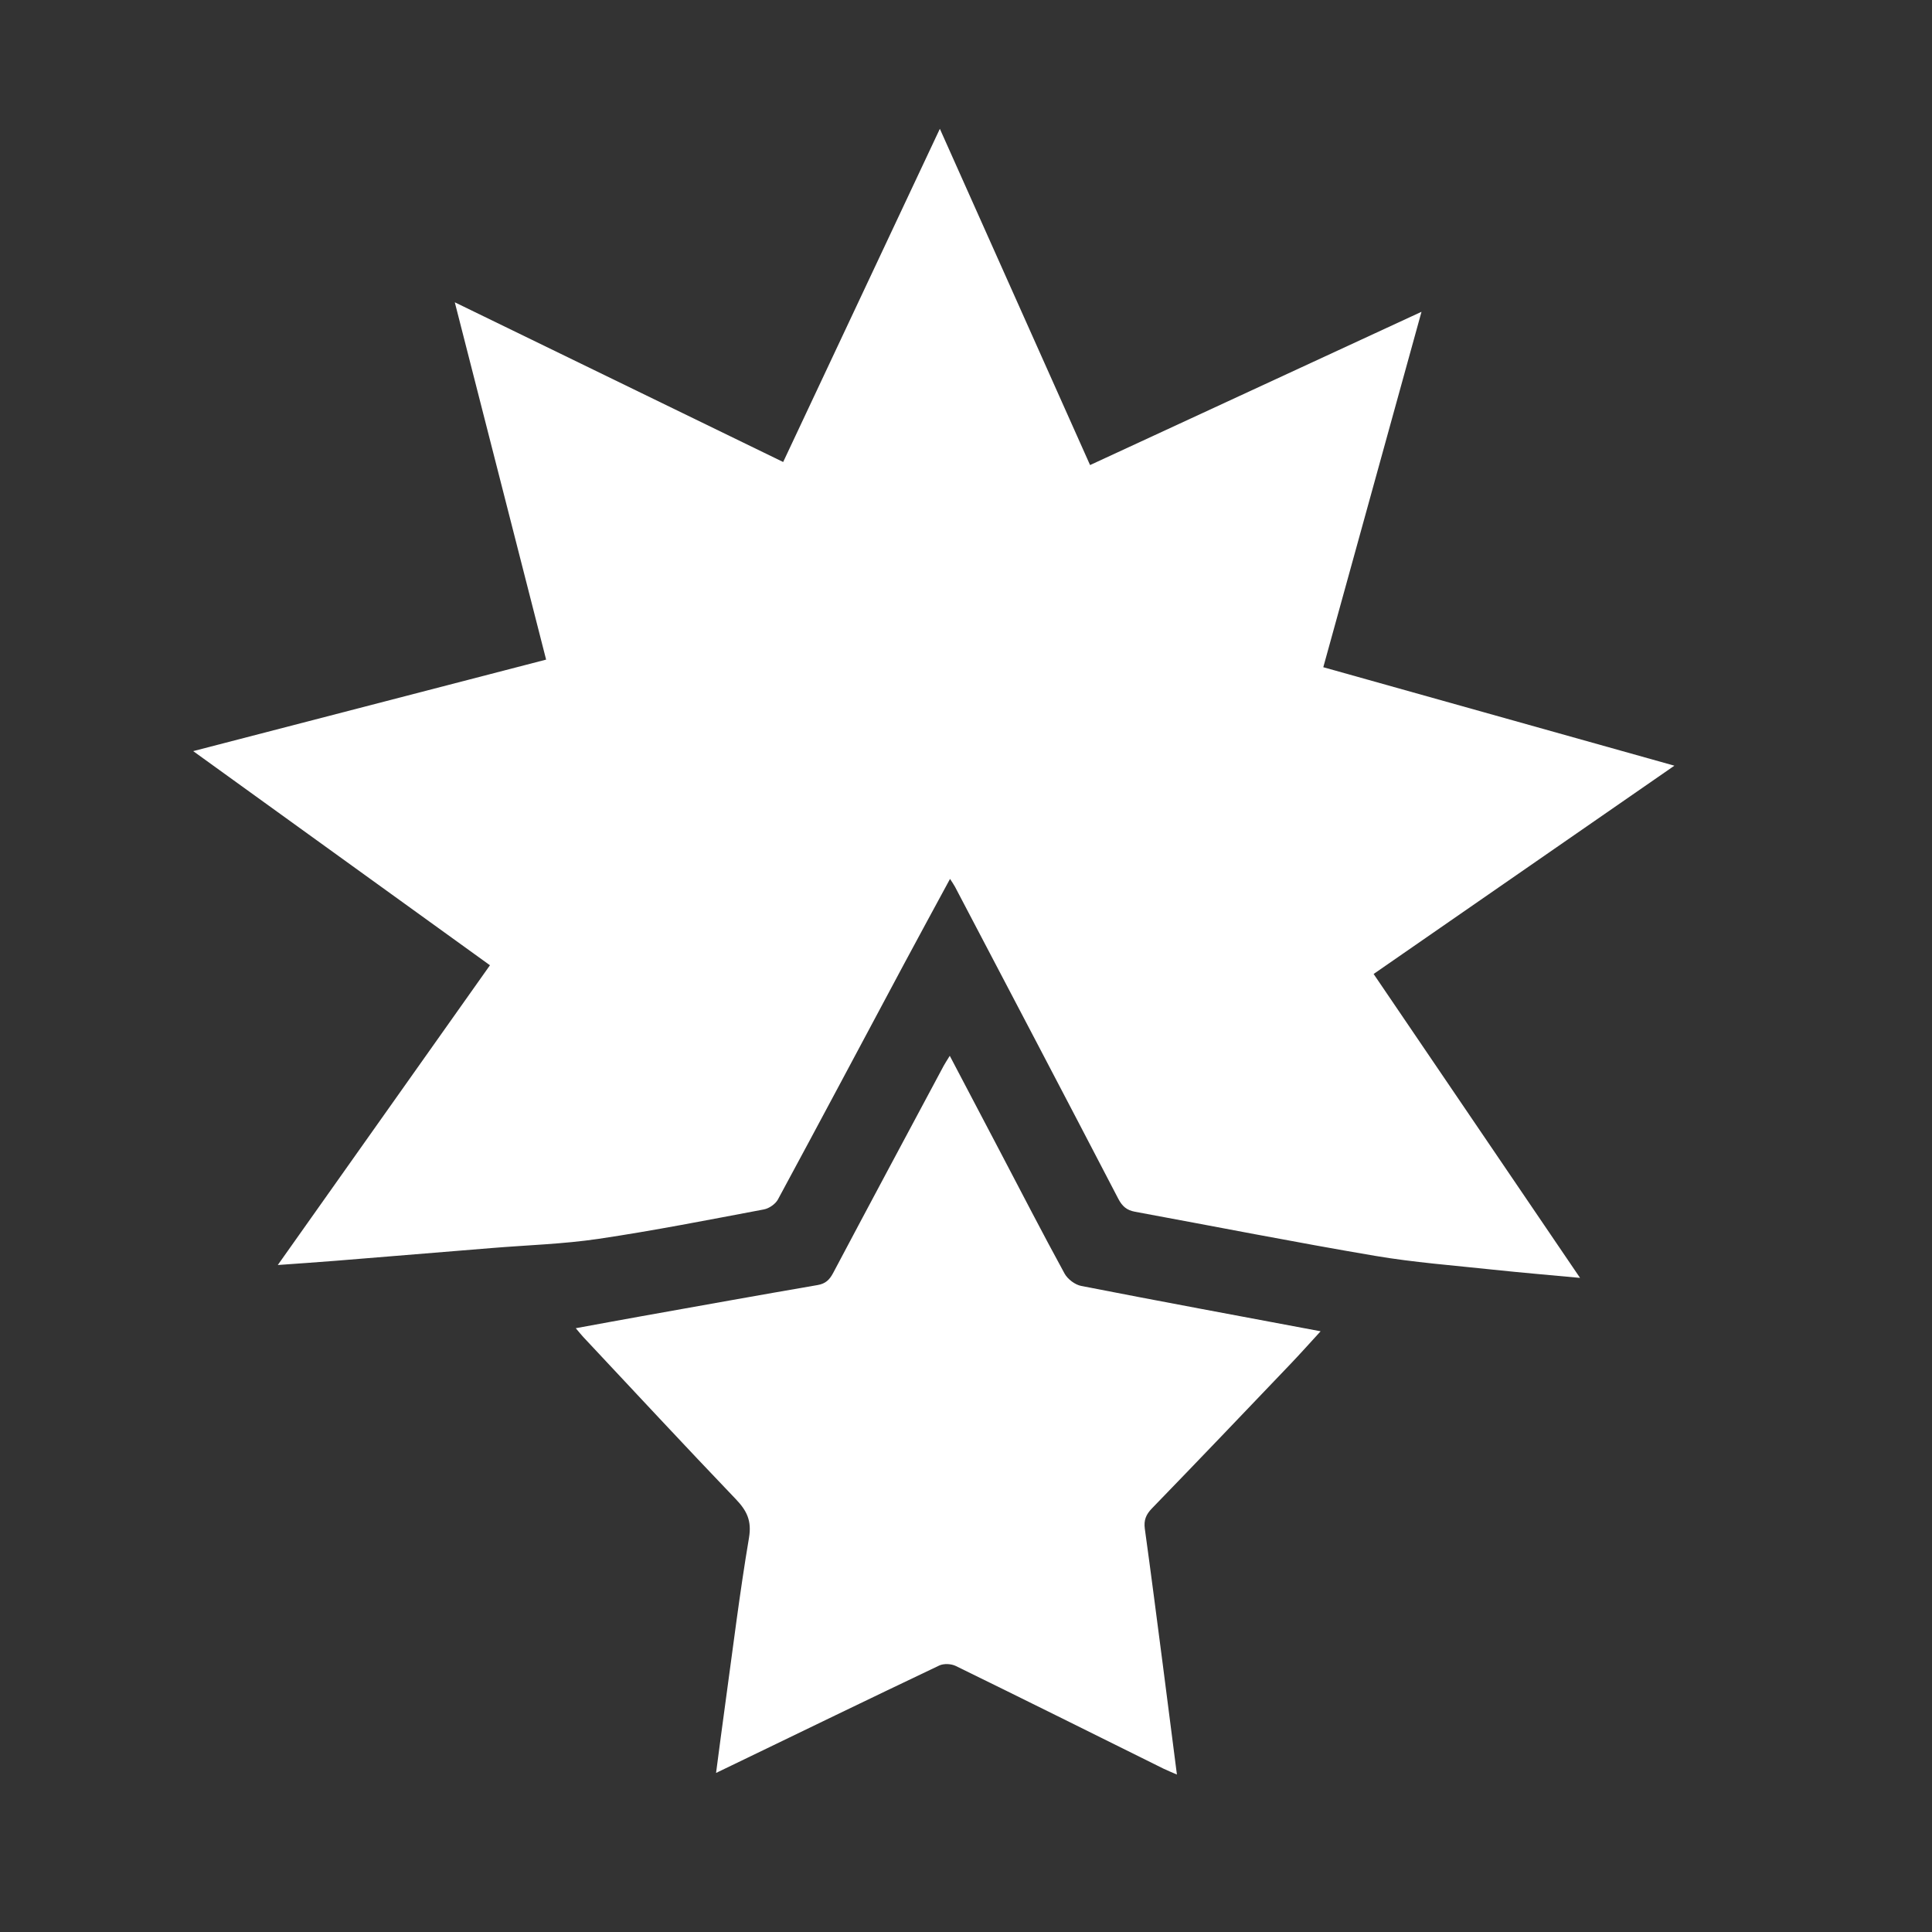 <svg xmlns="http://www.w3.org/2000/svg" fill="#fff" viewBox="-6 -4 60 60">
    <rect x="-6" y="-4" width="60" height="60" fill="#333333" stroke="none"/>
    <path d="M46 19.779C42.844 21.965 39.76 24.101 36.659 26.248C38.801 29.402 40.919 32.52 43.07 35.686C42.128 35.598 41.249 35.524 40.372 35.431C39.146 35.299 37.914 35.207 36.701 35.001C34.21 34.578 31.73 34.089 29.245 33.631C28.996 33.586 28.852 33.465 28.729 33.228C27.048 29.994 25.352 26.769 23.659 23.541C23.622 23.471 23.575 23.407 23.504 23.295C23.015 24.2 22.541 25.067 22.075 25.938C20.771 28.376 19.473 30.819 18.159 33.251C18.081 33.394 17.884 33.53 17.722 33.56C16.013 33.882 14.304 34.219 12.585 34.474C11.49 34.636 10.376 34.668 9.271 34.759C7.654 34.891 6.038 35.025 4.421 35.155C3.854 35.201 3.288 35.238 2.627 35.286C4.845 32.152 7.018 29.081 9.216 25.977C6.152 23.767 3.12 21.579 0 19.327C3.69 18.37 7.292 17.437 10.96 16.485C10.018 12.801 9.083 9.139 8.124 5.388C11.565 7.062 14.924 8.696 18.322 10.348C19.942 6.903 21.546 3.492 23.188 0C24.762 3.523 26.3 6.966 27.853 10.443C31.275 8.86 34.669 7.29 38.146 5.683C37.12 9.396 36.114 13.037 35.096 16.721C38.729 17.741 42.321 18.747 46 19.779Z" />
	<path d="M23.496 28.789C24.042 29.828 24.554 30.802 25.065 31.776C25.727 33.037 26.378 34.303 27.061 35.552C27.157 35.727 27.386 35.899 27.579 35.936C30.029 36.415 32.483 36.869 35.013 37.344C34.678 37.709 34.379 38.045 34.068 38.37C32.64 39.865 31.213 41.361 29.774 42.845C29.59 43.035 29.518 43.211 29.553 43.473C29.747 44.873 29.926 46.275 30.109 47.676C30.255 48.8 30.398 49.923 30.55 51.11C30.387 51.038 30.255 50.987 30.129 50.925C27.982 49.861 25.838 48.792 23.686 47.74C23.543 47.669 23.311 47.657 23.169 47.724C21.02 48.746 18.879 49.785 16.736 50.82C16.588 50.892 16.44 50.963 16.238 51.06C16.337 50.313 16.427 49.613 16.524 48.914C16.761 47.195 16.971 45.471 17.26 43.761C17.35 43.227 17.194 42.916 16.851 42.557C15.258 40.893 13.691 39.204 12.114 37.522C12.049 37.452 11.989 37.376 11.881 37.249C12.595 37.119 13.262 36.994 13.931 36.875C15.752 36.55 17.572 36.222 19.394 35.908C19.638 35.866 19.762 35.745 19.875 35.532C21.012 33.385 22.159 31.245 23.305 29.103C23.349 29.02 23.403 28.941 23.496 28.789Z" />
</svg>
